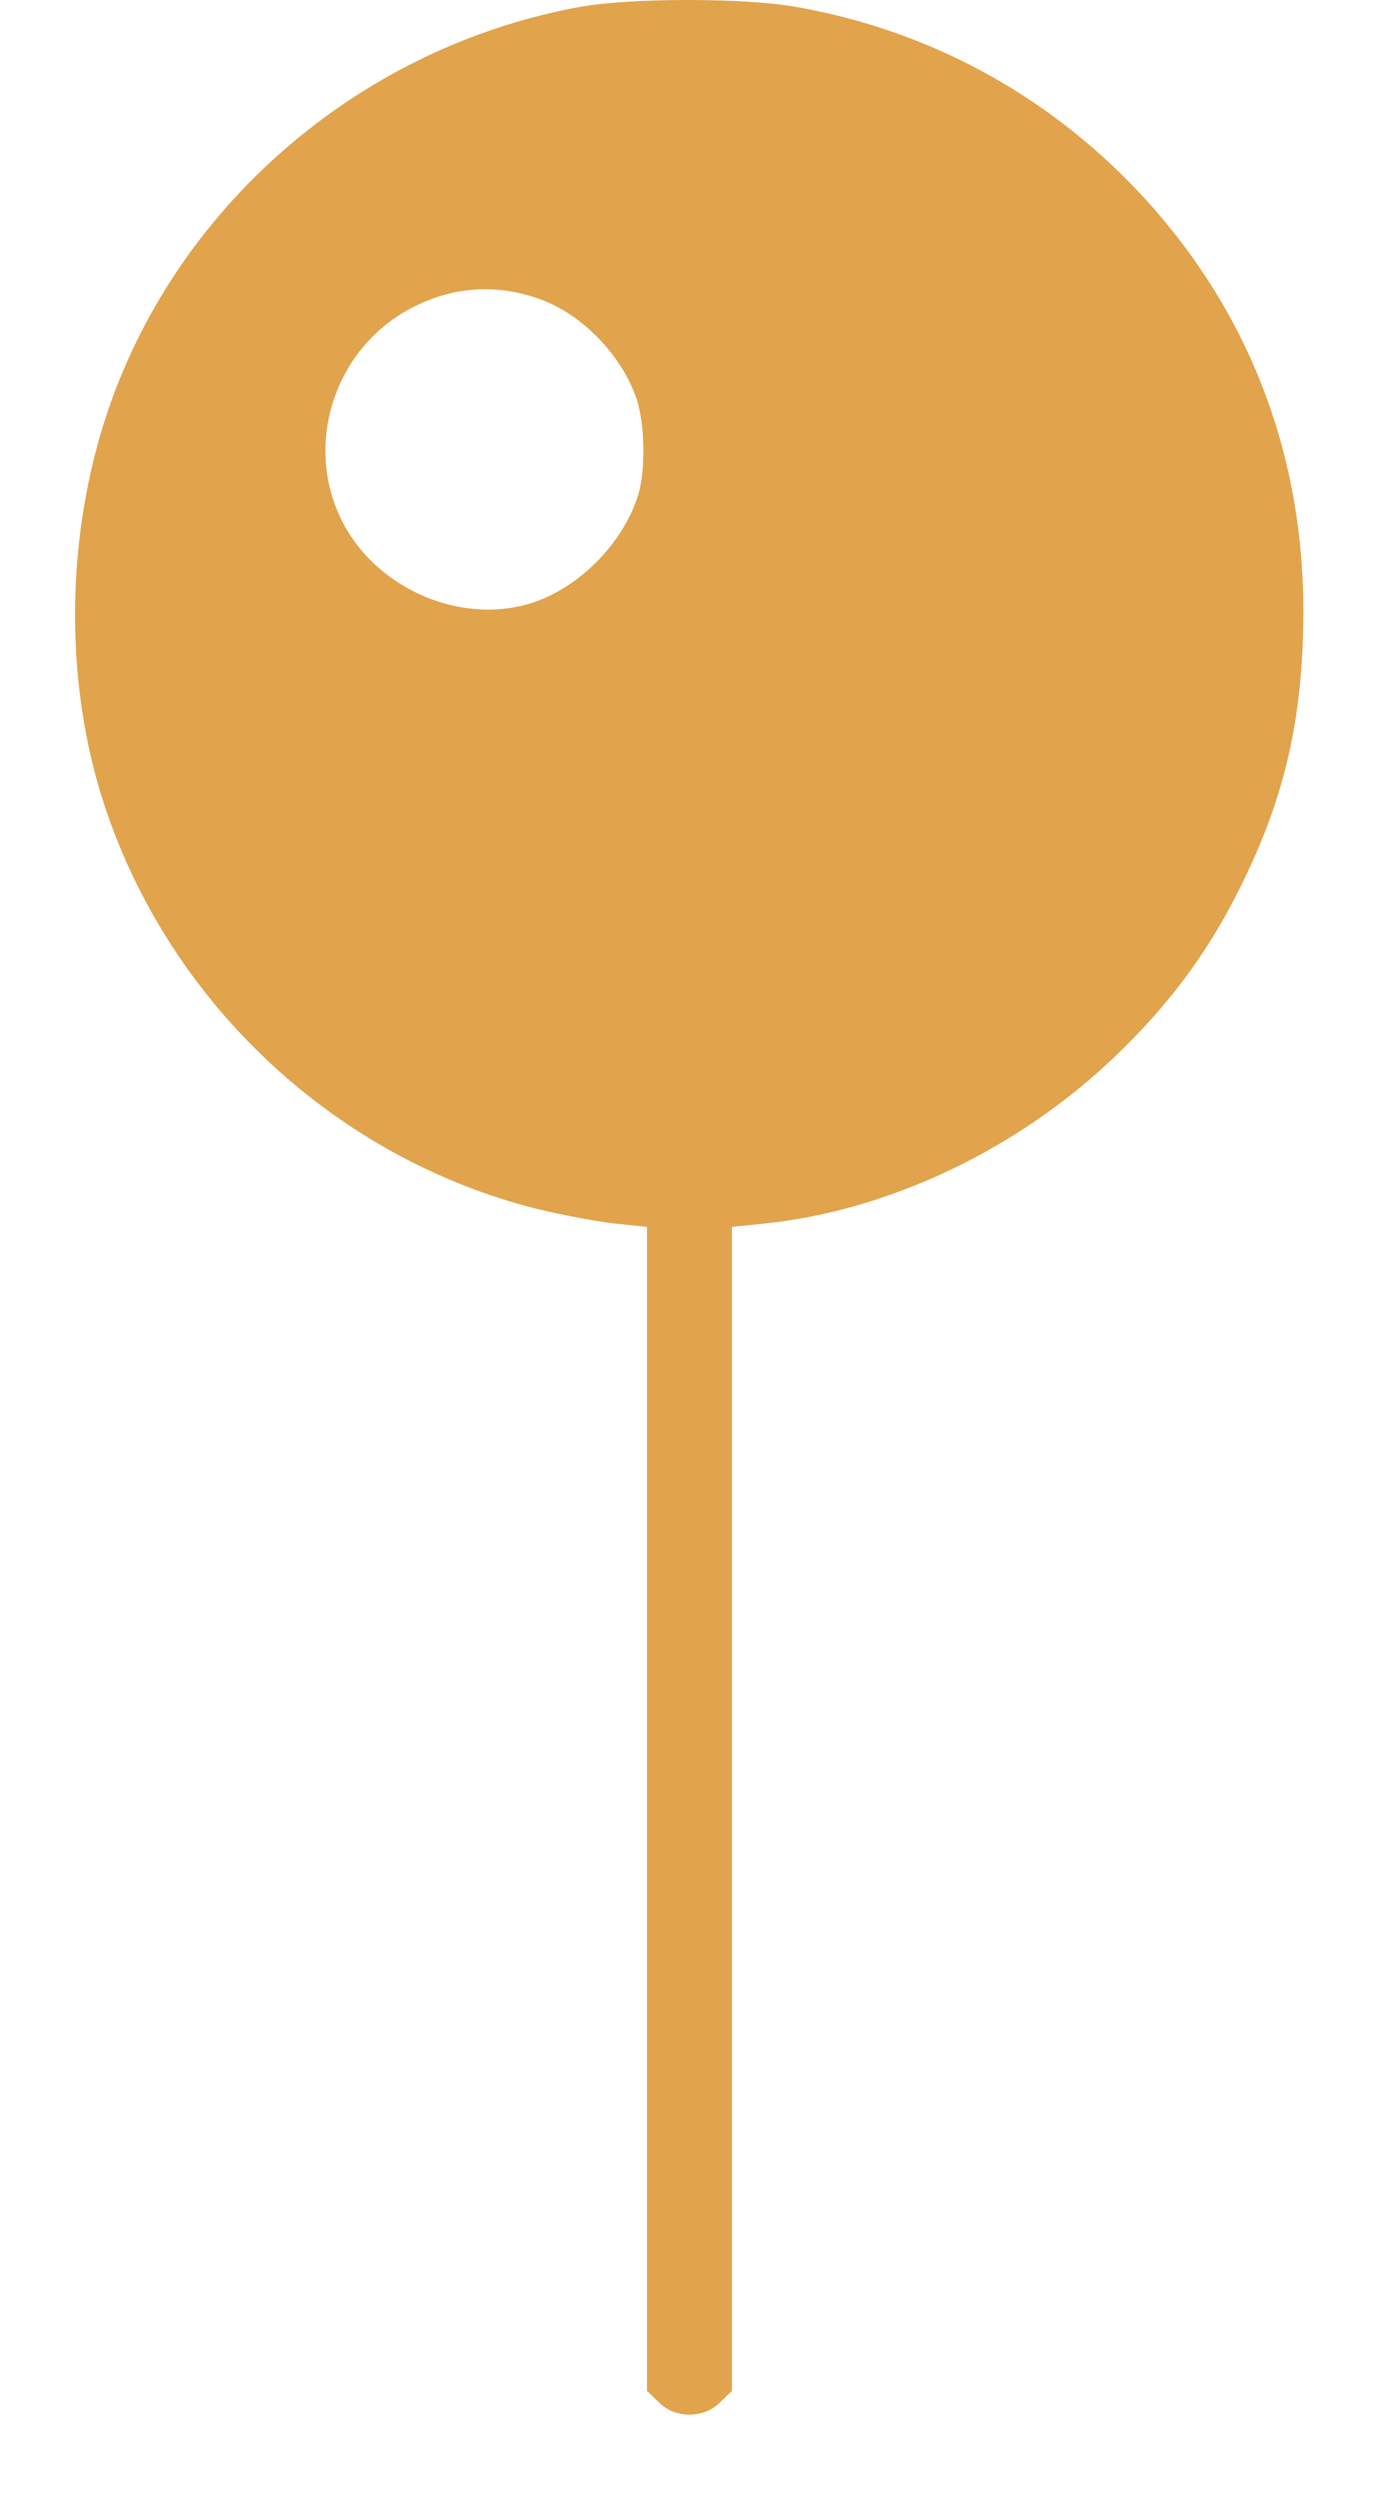 <svg width="16" height="29" viewBox="0 0 16 29" fill="none" xmlns="http://www.w3.org/2000/svg">
<path d="M6.741 0.078C4.219 0.532 2.091 2.337 1.265 4.728C0.756 6.2 0.739 7.929 1.221 9.368C1.987 11.66 3.902 13.438 6.232 14.023C6.528 14.094 6.933 14.171 7.14 14.193L7.507 14.231V20.982V27.733L7.644 27.865C7.83 28.056 8.169 28.056 8.355 27.865L8.492 27.733V20.982V14.231L8.864 14.193C10.313 14.045 11.818 13.329 12.94 12.251C13.547 11.671 13.985 11.085 14.34 10.391C14.898 9.302 15.117 8.372 15.123 7.103C15.123 5.232 14.471 3.568 13.213 2.228C12.135 1.085 10.762 0.346 9.225 0.078C8.629 -0.026 7.321 -0.026 6.741 0.078ZM6.265 3.47C6.741 3.64 7.195 4.099 7.376 4.597C7.485 4.892 7.496 5.472 7.398 5.762C7.217 6.315 6.714 6.818 6.172 6.993C5.357 7.256 4.372 6.835 3.973 6.052C3.513 5.155 3.885 4.022 4.793 3.563C5.264 3.322 5.762 3.289 6.265 3.47Z" fill="#E1A34B"/>
</svg>

